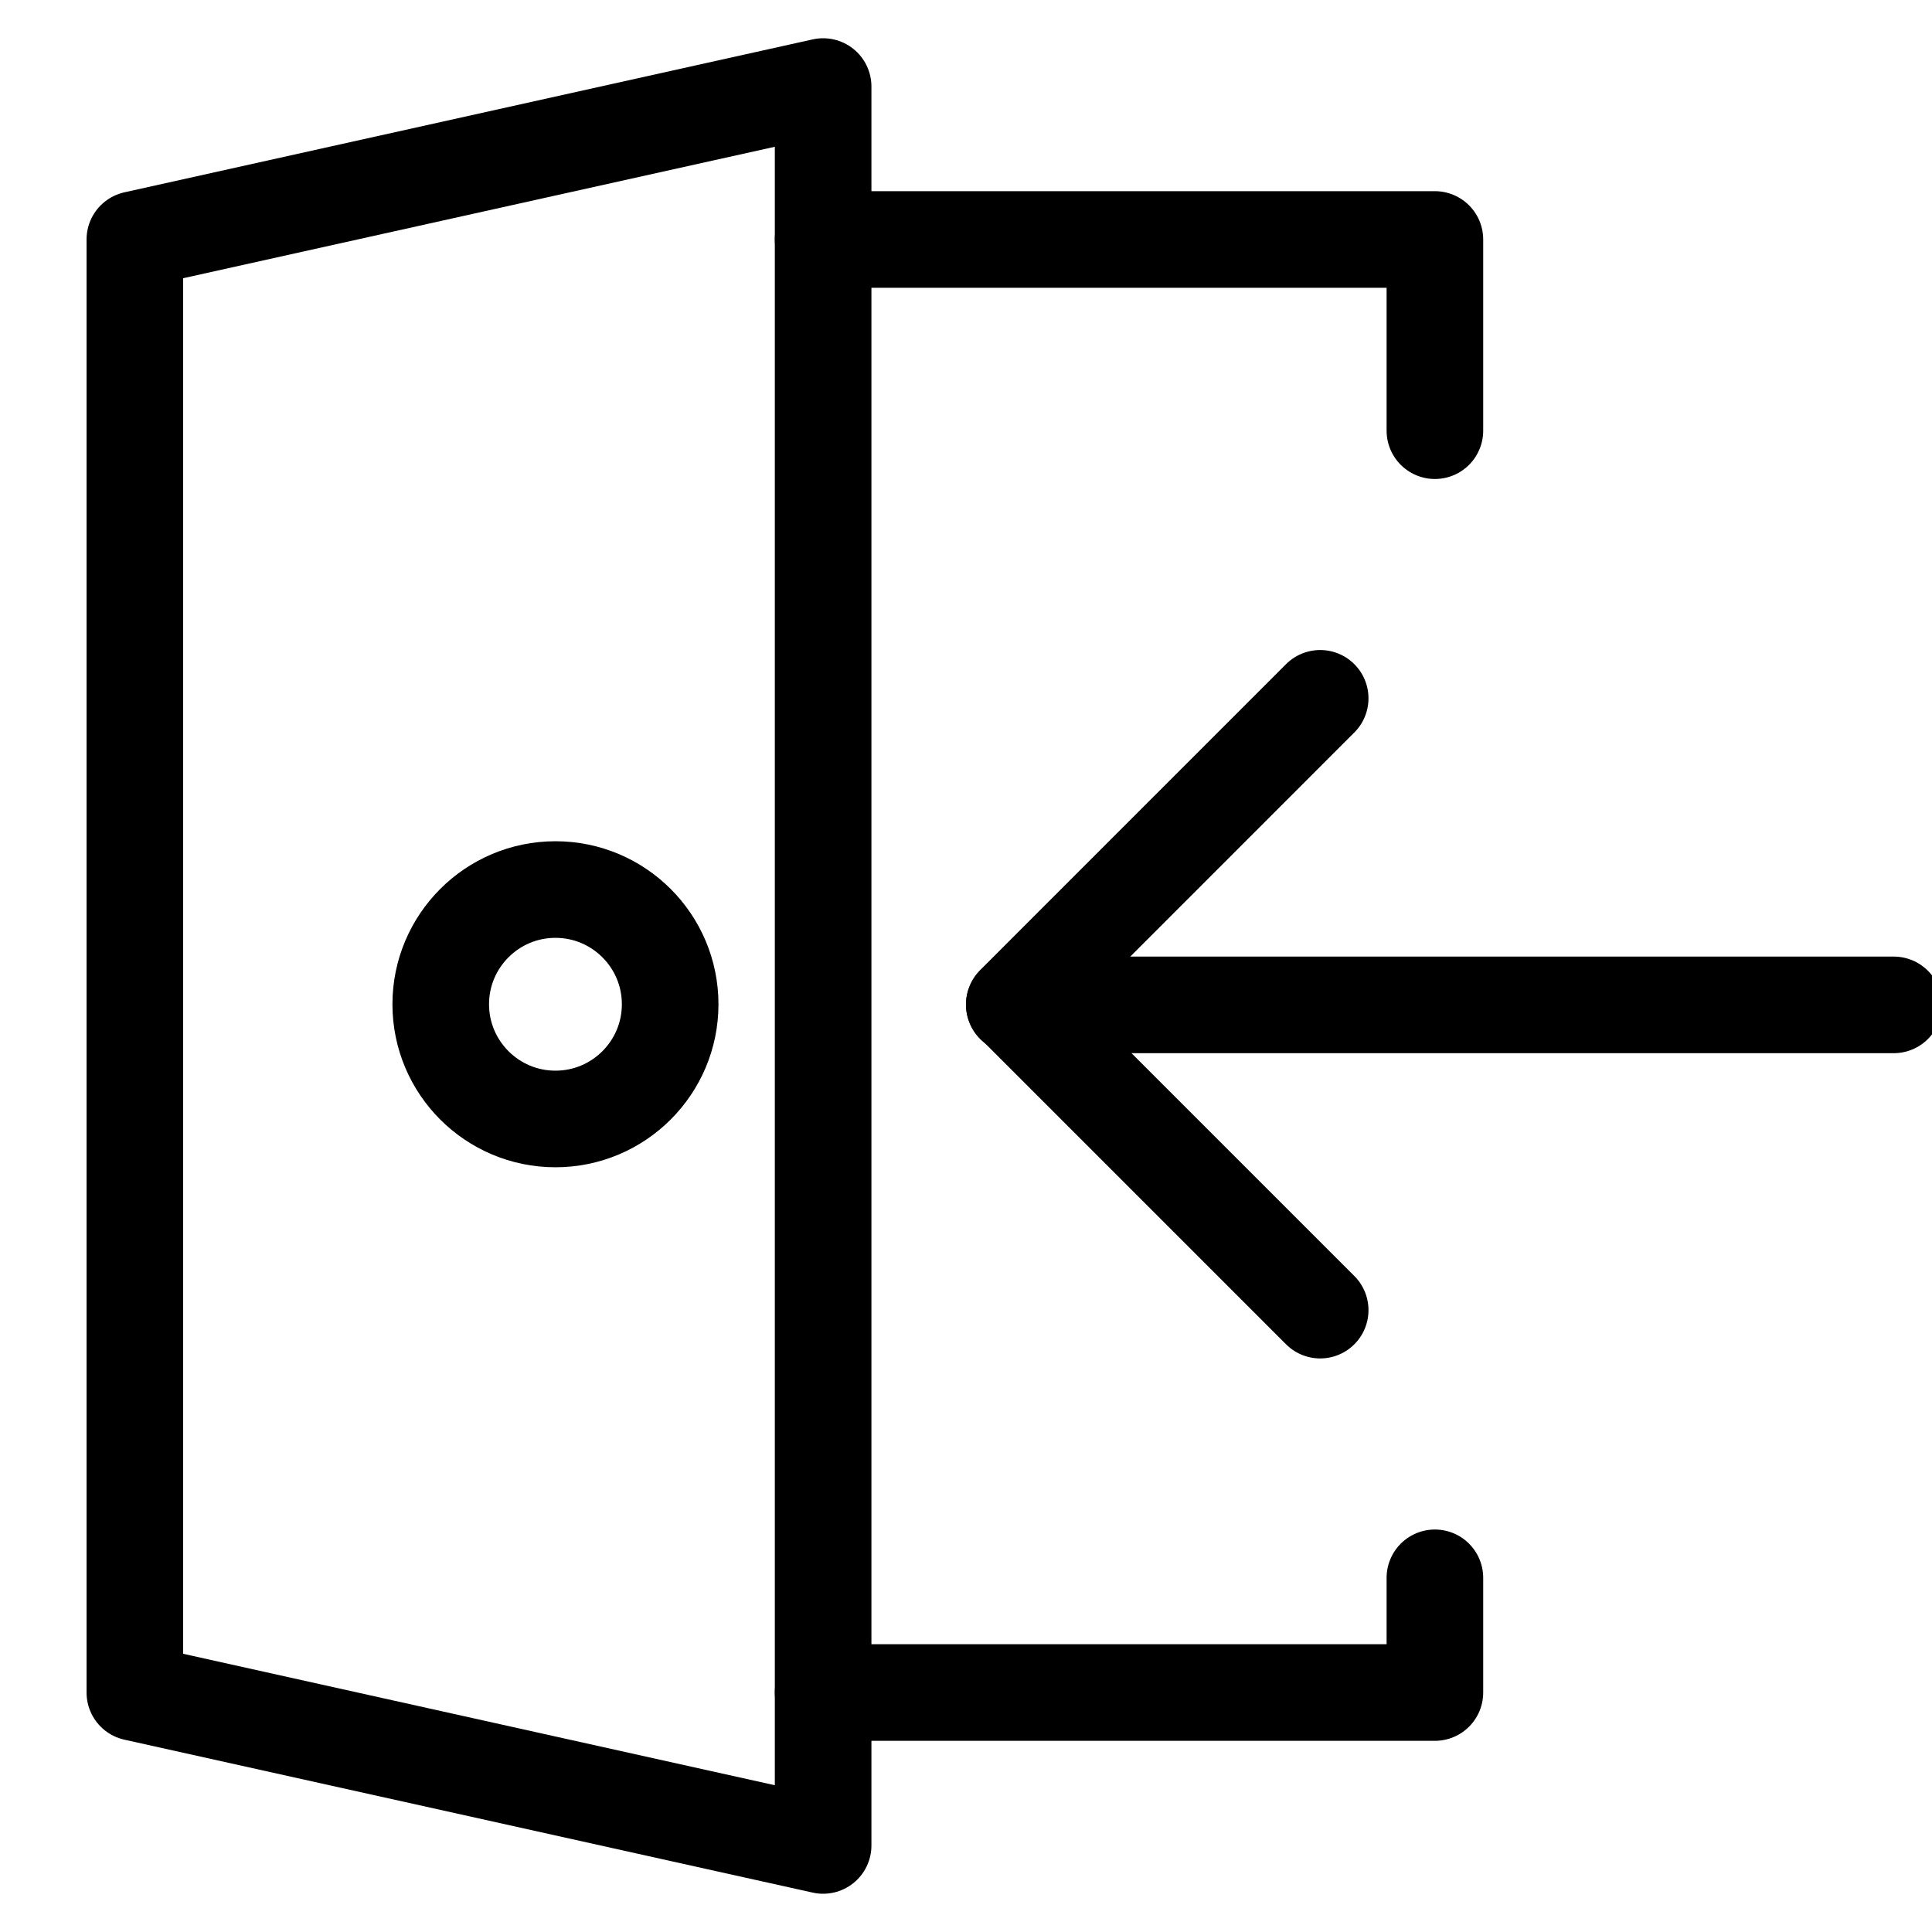 <?xml version="1.0" encoding="UTF-8"?>
<svg width="40px" height="40px" viewBox="0 0 40 40" version="1.1" xmlns="http://www.w3.org/2000/svg" xmlns:xlink="http://www.w3.org/1999/xlink">
    <title>ic_general/small/login</title>
    <g id="general/small/login" stroke="none" stroke-width="1" fill="none" fill-rule="evenodd">
        <rect id="40px-Bounding-Box" fill-rule="nonzero" x="0" y="0" width="40" height="40"></rect>
        <g id="Login" transform="translate(2, 1)" stroke="#000000" stroke-linecap="round" stroke-linejoin="round" stroke-width="2">
            <polyline id="Stroke-8049" points="15.042 3.958 27.708 3.958 27.708 7.917"></polyline>
            <polyline id="Stroke-8050" points="27.708 31.667 27.708 34.042 15.042 34.042"></polyline>
            <polygon id="Stroke-8051" points="0.792 34.042 15.042 37.208 15.042 0.792 0.792 3.958"></polygon>
            <path d="M11.875,19.792 C11.875,21.103 10.811,22.167 9.5,22.167 C8.189,22.167 7.125,21.103 7.125,19.792 C7.125,18.481 8.189,17.417 9.5,17.417 C10.811,17.417 11.875,18.481 11.875,19.792 L11.875,19.792 Z" id="Stroke-8052"></path>
            <line x1="37.208" y1="19.805" x2="19" y2="19.805" id="Stroke-8053"></line>
            <polyline id="Stroke-8054" points="25.333 13.458 19 19.792 25.333 26.125"></polyline>
        </g>
    </g>
</svg>